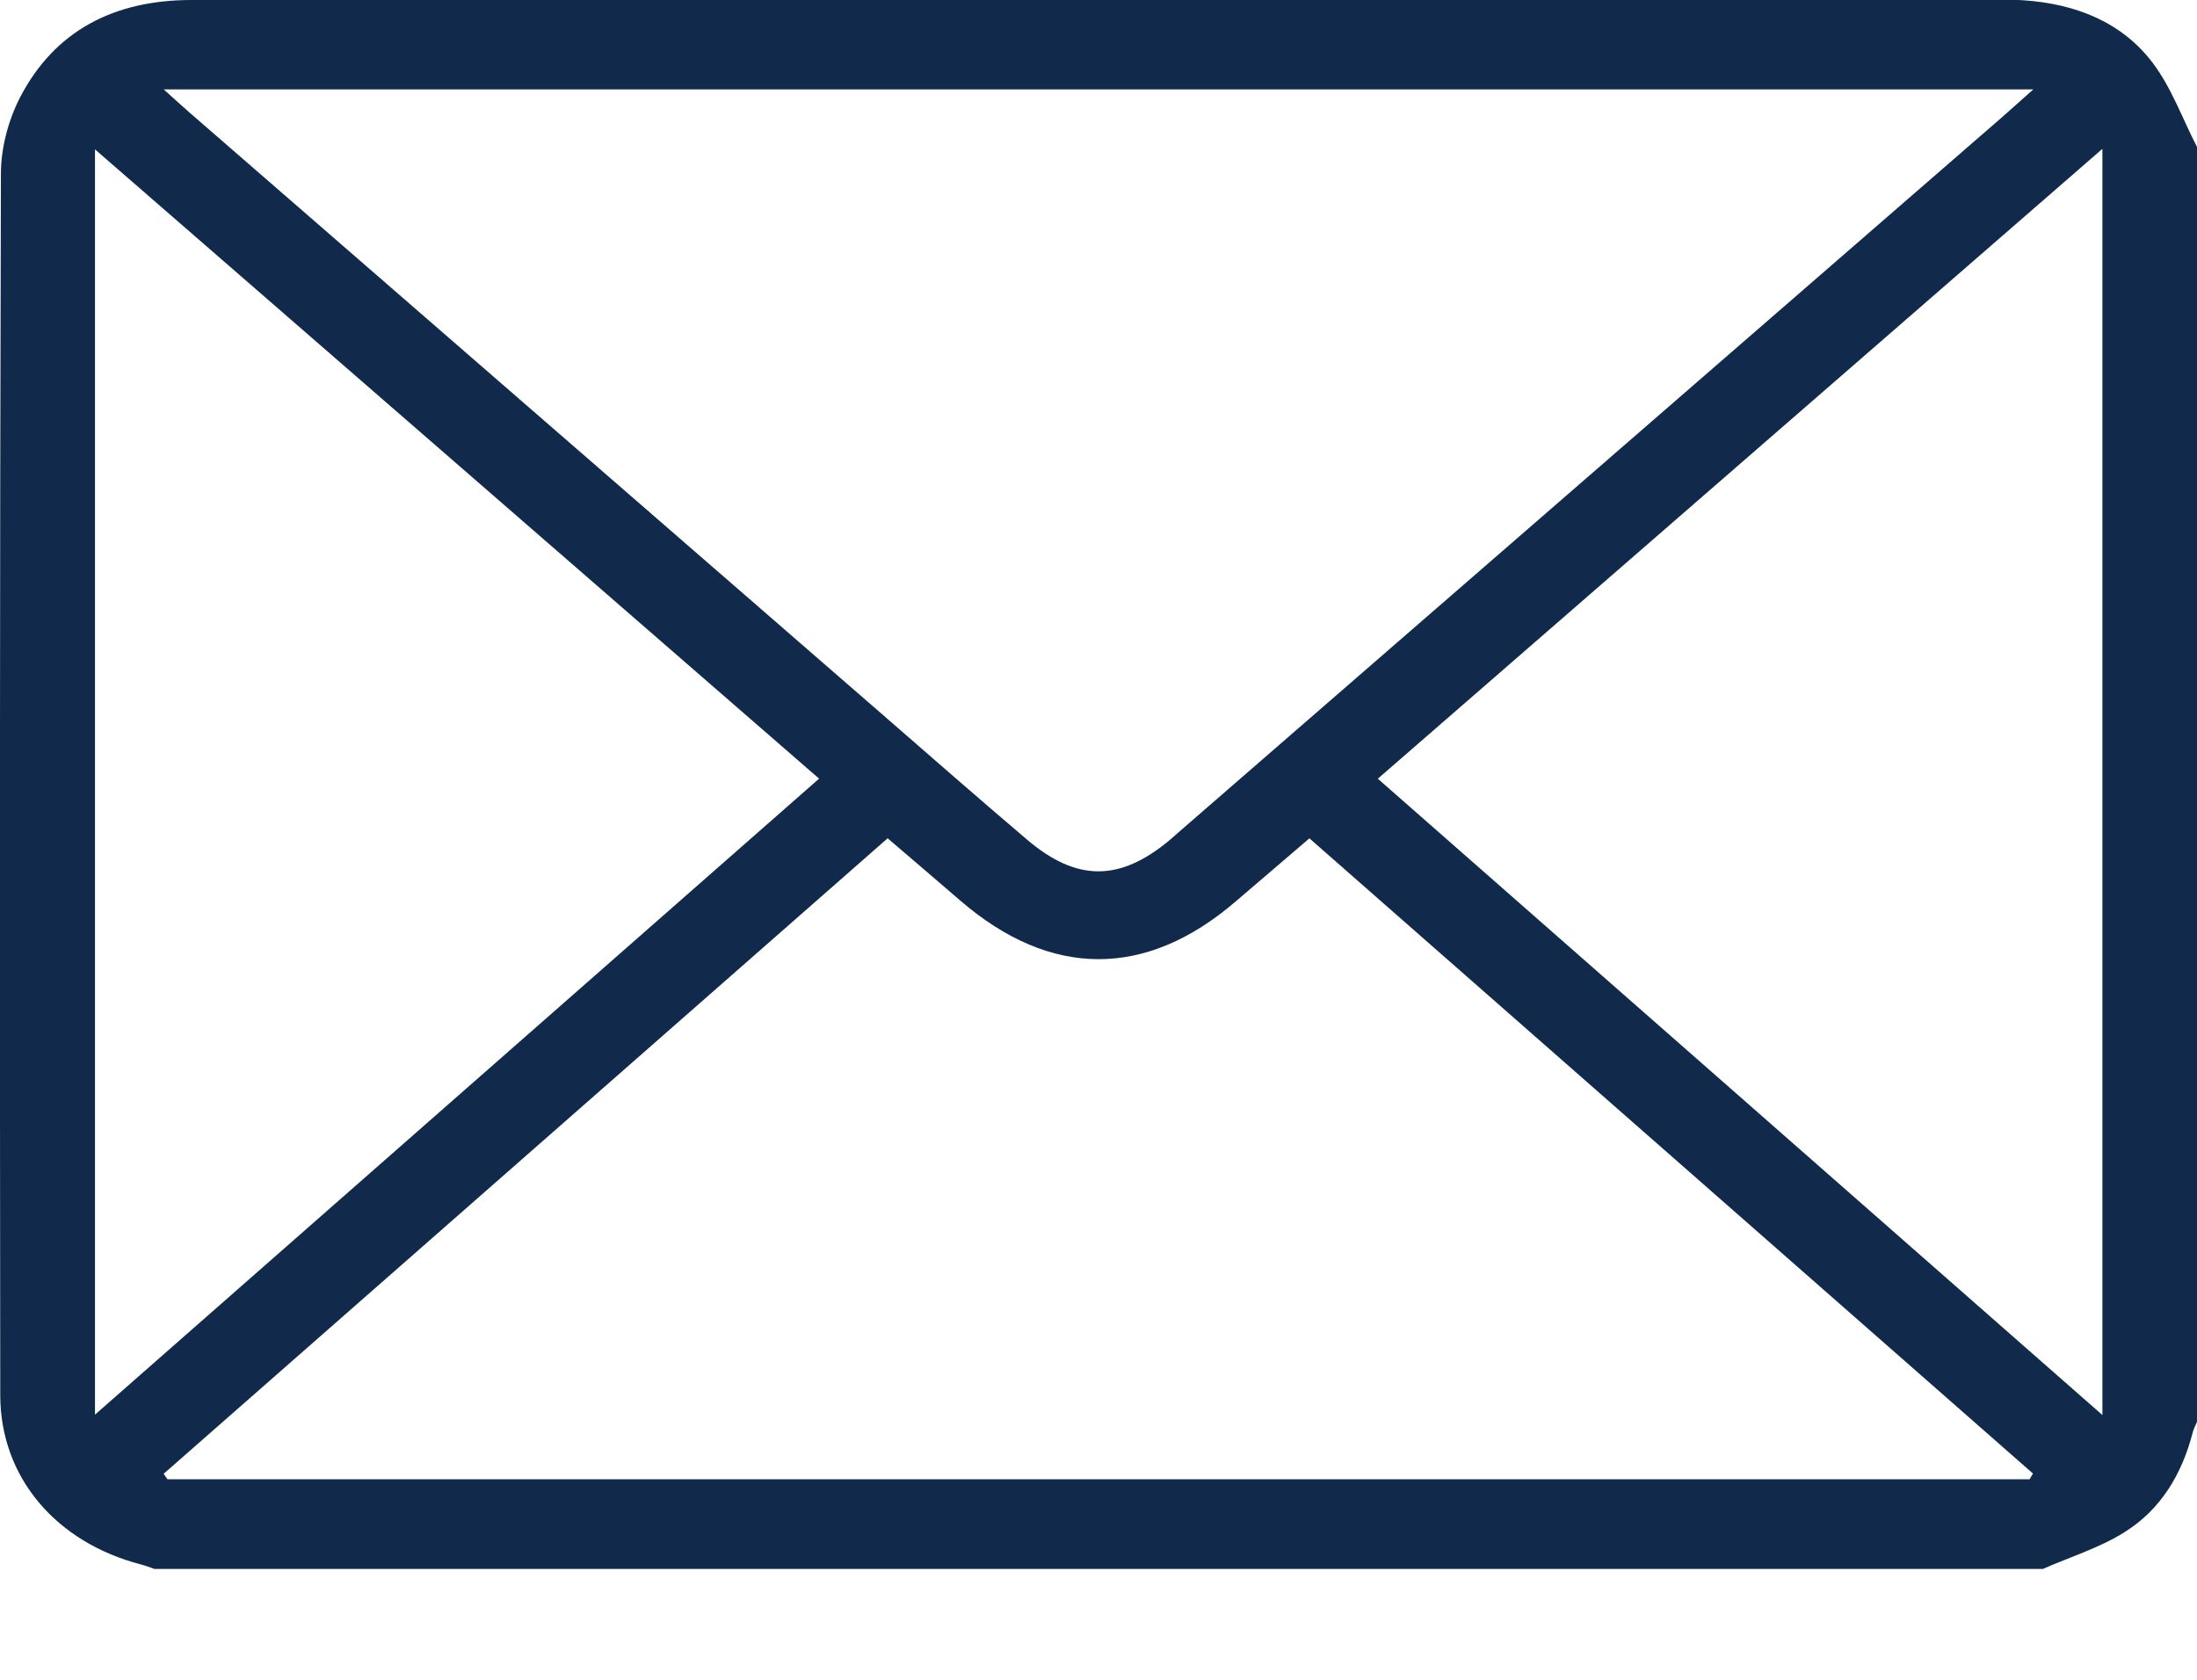 <svg width="17" height="13" viewBox="0 0 17 13" fill="none" xmlns="http://www.w3.org/2000/svg">
<g clip-path="url(#clip0_155_16373)">
<path d="M15.805 12.142H1.195C1.16 12.13 1.125 12.116 1.089 12.107C0.433 11.936 0.003 11.433 0.002 10.799C-0.002 7.648 -0.002 4.497 0.007 1.346C0.007 1.148 0.063 0.934 0.154 0.756C0.421 0.239 0.881 -0 1.482 -0C6.162 -0 10.842 -0 15.522 -0C15.566 -0 15.611 -0.001 15.655 0.002C16.06 0.029 16.417 0.17 16.656 0.485C16.804 0.68 16.887 0.919 17 1.137V11.004C16.988 11.032 16.973 11.06 16.966 11.089C16.884 11.405 16.723 11.681 16.437 11.859C16.244 11.98 16.016 12.05 15.805 12.143V12.142ZM1.267 0.692C1.359 0.775 1.414 0.825 1.47 0.874C3.252 2.422 5.034 3.971 6.816 5.519C7.192 5.846 7.566 6.174 7.946 6.497C8.331 6.825 8.664 6.824 9.05 6.502C9.074 6.481 9.099 6.459 9.123 6.438C11.245 4.595 13.367 2.753 15.488 0.91C15.56 0.847 15.631 0.783 15.733 0.692H1.267V0.692ZM6.868 6.488C4.994 8.133 3.13 9.77 1.266 11.406C1.276 11.42 1.286 11.434 1.296 11.448H15.705C15.713 11.433 15.722 11.418 15.731 11.404C13.866 9.766 12.001 8.129 10.132 6.488C9.923 6.667 9.742 6.821 9.562 6.976C8.867 7.574 8.13 7.572 7.432 6.971C7.256 6.819 7.079 6.668 6.869 6.488H6.868ZM6.338 6.026C4.483 4.414 2.624 2.797 0.735 1.156V10.948C2.612 9.299 4.469 7.668 6.338 6.026V6.026ZM10.662 6.027C12.53 7.668 14.389 9.3 16.268 10.951V1.152C14.372 2.801 12.512 4.418 10.662 6.026V6.027Z" fill="#112A4C"/>
</g>
<defs>
<clipPath id="clip0_155_16373">
<rect width="17" height="12.143" fill="white"/>
</clipPath>
</defs>
</svg>
